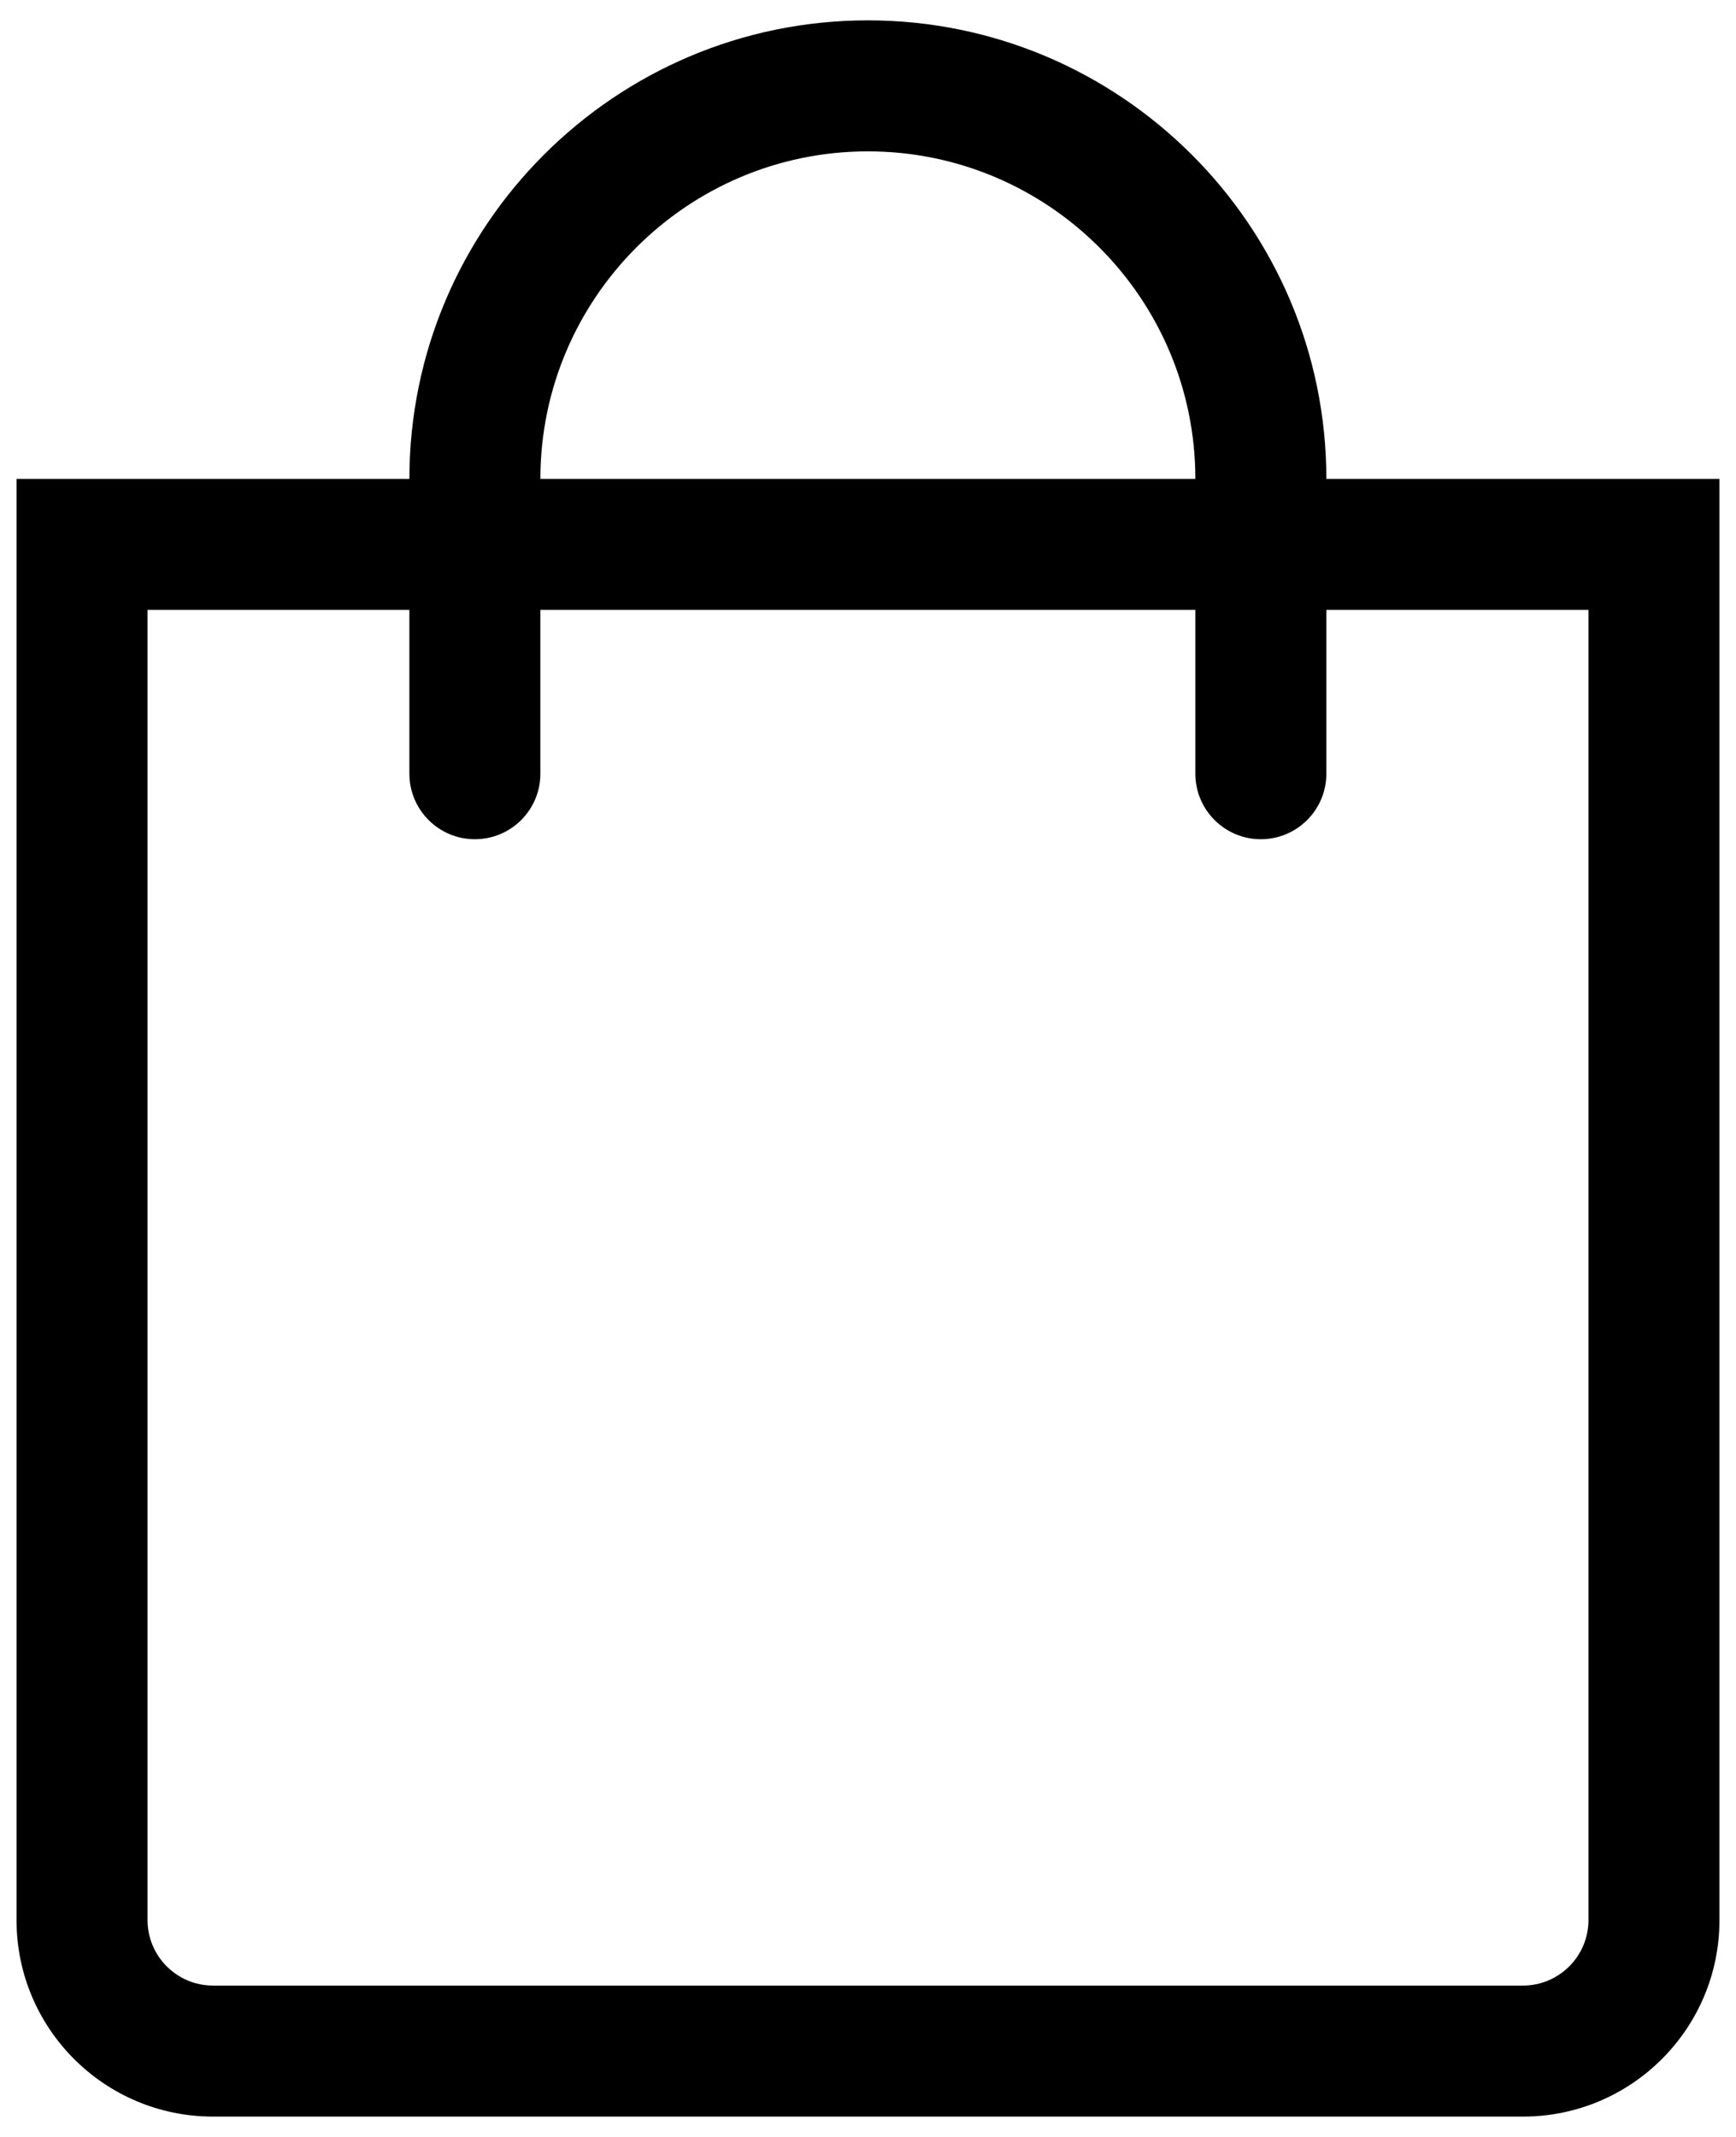 <svg xmlns="http://www.w3.org/2000/svg" viewBox="0 0 416 512"><path d="M317.836 114.743c0-60.582-49.284-109.866-109.866-109.866-60.581 0-109.866 49.284-109.866 109.866h-94.142v345.294c0 26.002 21.083 47.086 47.086 47.086h313.904c26.003 0 47.086-21.083 47.086-47.086v-345.294h-94.202zm-109.867-78.476c43.269 0 78.476 35.199 78.476 78.476h-156.952c0-43.277 35.208-78.476 78.476-78.476zm172.678 423.771c0 8.652-7.042 15.695-15.695 15.695h-313.904c-8.652 0-15.695-7.043-15.695-15.695v-313.904h62.75v39.245c0 8.661 7.028 15.695 15.695 15.695 8.668 0 15.695-7.035 15.695-15.695v-39.245h156.952v39.245c0 8.661 7.028 15.695 15.695 15.695s15.695-7.035 15.695-15.695v-39.245h62.811v313.904z"/></svg>